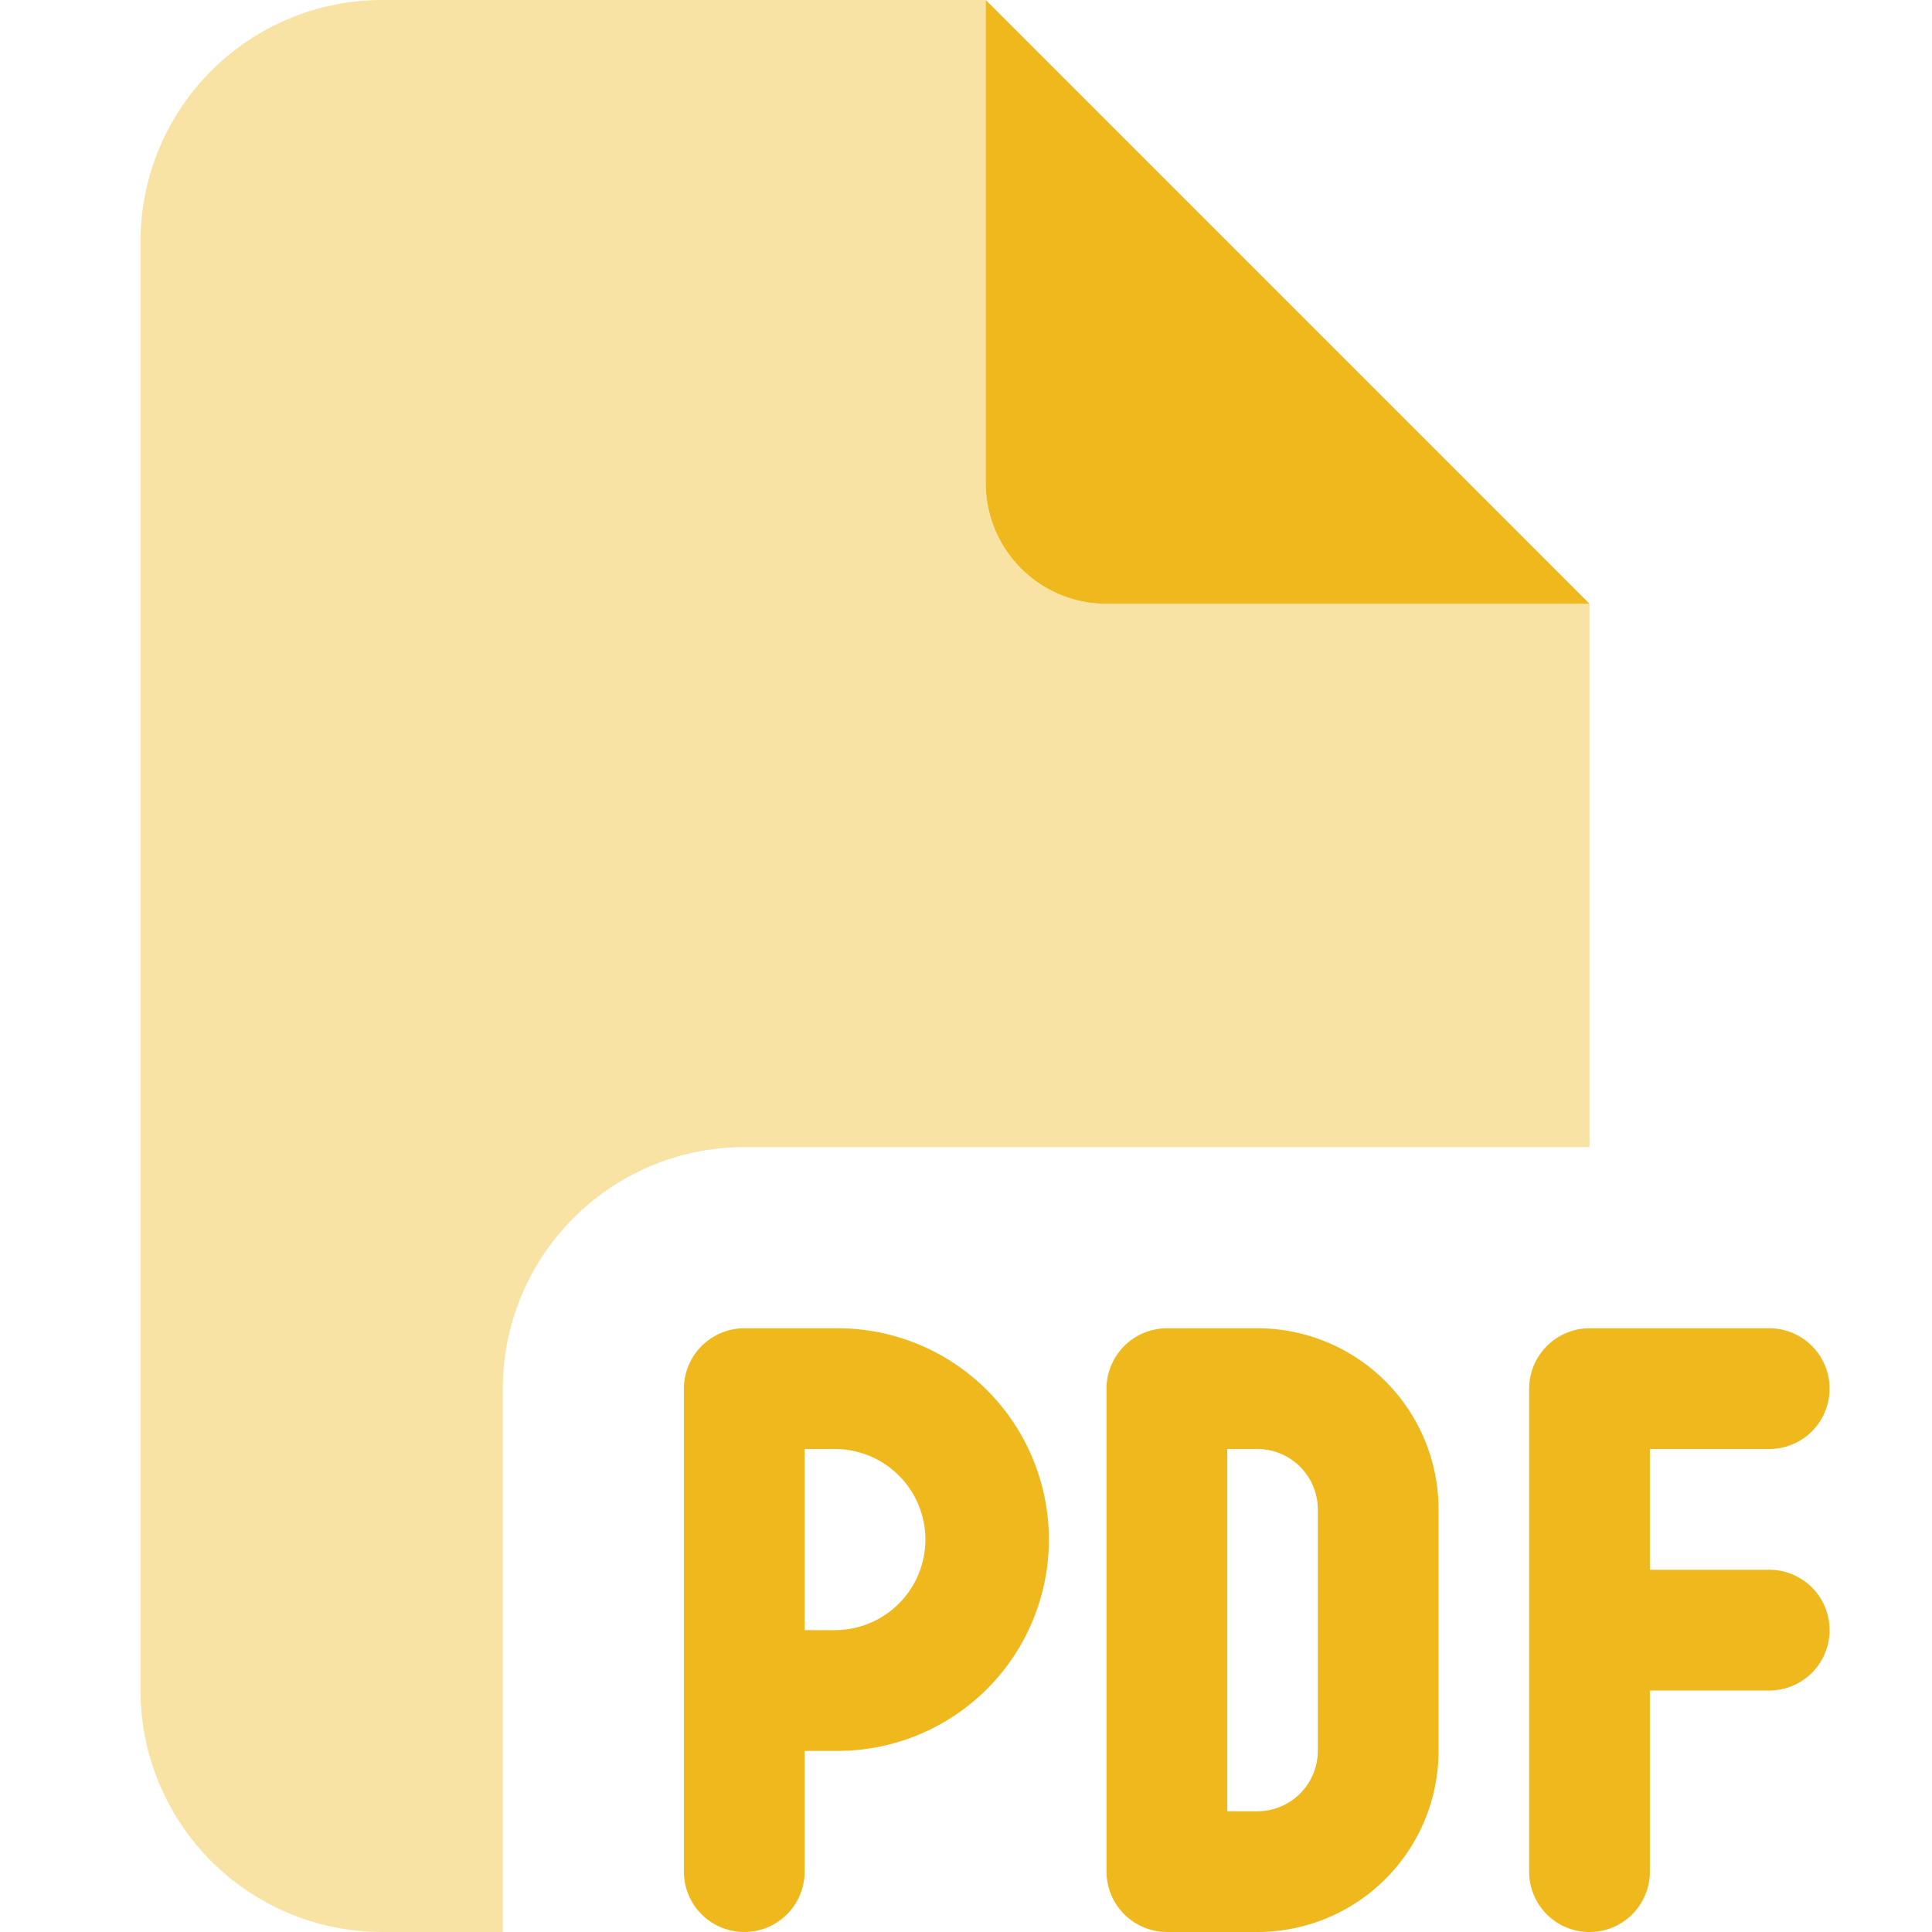 <svg xmlns="http://www.w3.org/2000/svg" xmlns:xlink="http://www.w3.org/1999/xlink" width="55" height="55" viewBox="0 0 55 55">
  <defs>
    <clipPath id="clip-Custom_Size_1">
      <rect width="55" height="55"/>
    </clipPath>
  </defs>
  <g id="Custom_Size_1" data-name="Custom Size – 1" clip-path="url(#clip-Custom_Size_1)">
    <g id="file-pdf-duotone" transform="translate(4)">
      <path id="Path_1" data-name="Path 1" d="M169.781,17.188,152.594,0V13.75a3.434,3.434,0,0,0,3.438,3.438ZM145.719,37.813A1.724,1.724,0,0,0,144,39.531v13.75a1.719,1.719,0,0,0,3.438,0V49.844h.859a6.016,6.016,0,1,0,0-12.031Zm2.578,8.594h-.859V41.25h.859a2.578,2.578,0,1,1,0,5.156Zm9.453-8.594a1.724,1.724,0,0,0-1.719,1.719v13.75A1.724,1.724,0,0,0,157.75,55h2.578a5.158,5.158,0,0,0,5.156-5.156V42.969a5.158,5.158,0,0,0-5.156-5.156Zm2.578,13.75h-.859V41.25h.859a1.724,1.724,0,0,1,1.719,1.719v6.875A1.724,1.724,0,0,1,160.328,51.563Zm7.734-12.031v13.75a1.719,1.719,0,0,0,3.438,0V48.125h3.438a1.719,1.719,0,0,0,0-3.437H171.5V41.25h3.438a1.719,1.719,0,0,0,0-3.437h-5.156A1.724,1.724,0,0,0,168.063,39.531Z" transform="translate(-128.531)" fill="#efb81d"/>
      <path id="Path_2" data-name="Path 2" d="M0,6.875A6.881,6.881,0,0,1,6.875,0H24.063V13.75A3.434,3.434,0,0,0,27.5,17.188H41.25V32.656H17.188a6.881,6.881,0,0,0-6.875,6.875V55H6.875A6.881,6.881,0,0,1,0,48.125Z" fill="#efb81d" opacity="0.4"/>
    </g>
  </g>
</svg>
